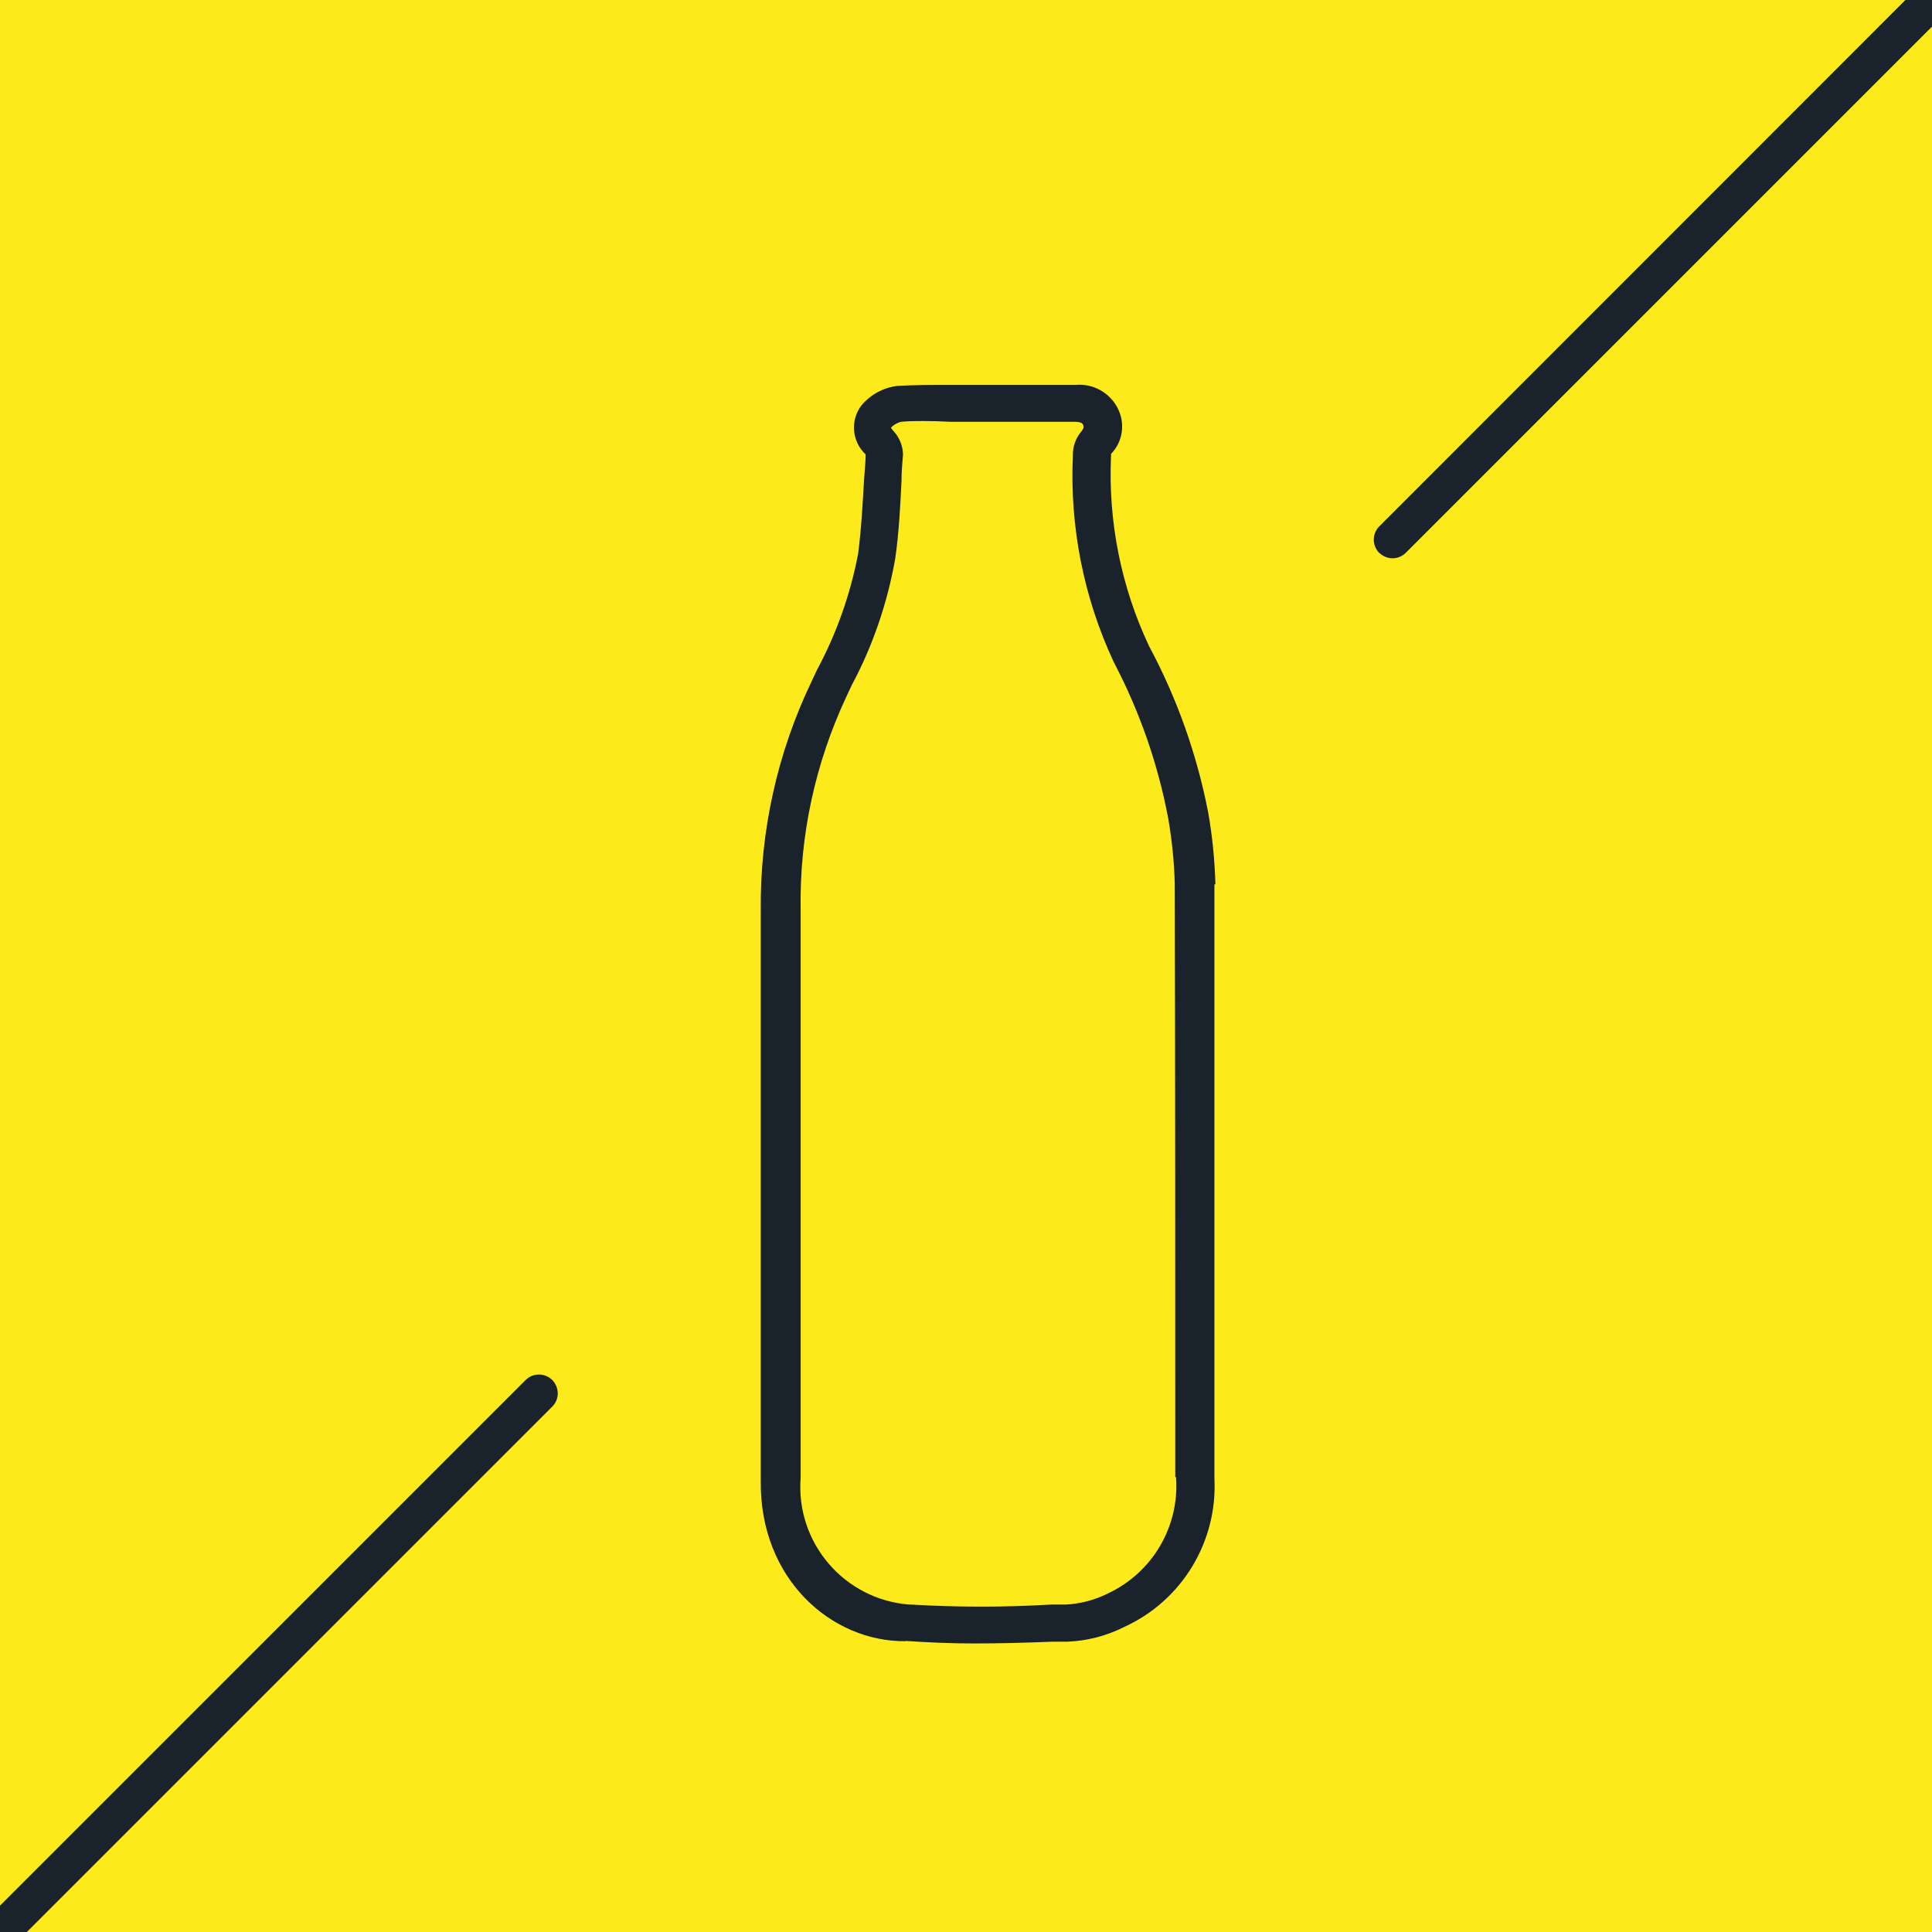 <?xml version="1.0" encoding="UTF-8"?>
<svg id="Ebene_1" data-name="Ebene 1" xmlns="http://www.w3.org/2000/svg" viewBox="0 0 77 77">
  <defs>
    <style>
      .cls-1 {
        fill: #1a232b;
      }

      .cls-1, .cls-2 {
        stroke-width: 0px;
      }

      .cls-2 {
        fill: #fcea1a;
      }
    </style>
  </defs>
  <rect class="cls-2" width="77" height="77"/>
  <path id="Vereinigungsmenge_19" data-name="Vereinigungsmenge 19" class="cls-1" d="m-.03,77.04c-.29-.29-.29-.77,0-1.06,0,0,0,0,0,0l21-21c.3-.28.78-.26,1.06.04.26.29.27.73,0,1.02L1.04,77.03c-.14.14-.33.22-.53.22-.2,0-.39-.07-.53-.21Zm36.12-11.63c-2.94.03-5.82-2.47-5.77-6.4v-22.74c-.03-3.15.66-6.26,2.02-9.1l.22-.47c.78-1.45,1.33-3.01,1.64-4.63.13-.99.18-2,.24-2.99.02-.32.06-.65.06-.97-.55-.51-.62-1.36-.17-1.95.36-.43.87-.71,1.43-.78.71-.04,1.42-.04,2.1-.04h5.02c.68-.06,1.33.3,1.65.9.33.61.23,1.36-.25,1.85v.07c-.12,2.62.4,5.23,1.52,7.6,1.11,2.07,1.9,4.3,2.35,6.61.17.95.26,1.9.29,2.86l-.04.03v23.66c.13,2.52-1.29,4.87-3.59,5.92-.71.36-1.49.56-2.28.59h-.59c-1.02.04-2.07.07-3.12.07-.91,0-1.82-.04-2.73-.1h0Zm-.18-48.6c-.15.04-.29.12-.4.23.03.06.07.11.11.15.23.25.36.58.37.92-.03.35-.06.7-.06,1.05-.05,1.02-.1,2.06-.25,3.1-.31,1.76-.89,3.47-1.73,5.04l-.22.47c-1.24,2.65-1.87,5.55-1.82,8.48v22.65c-.2,2.59,1.74,4.85,4.33,5.05.02,0,.04,0,.07,0,1.86.11,3.72.11,5.58,0h.59c.58-.03,1.15-.18,1.67-.44,1.78-.83,2.87-2.68,2.72-4.64h-.03c0-8.36,0-15.91-.02-23.63-.02-.88-.11-1.75-.26-2.62-.41-2.17-1.14-4.27-2.17-6.23-1.2-2.57-1.76-5.4-1.63-8.23-.01-.34.1-.67.31-.93.15-.18.12-.23.1-.29s-.07-.13-.37-.13h-4.95c-.36-.02-.7-.03-1.04-.03-.3,0-.6,0-.89.03h0Zm19.06,5.23c-.29-.3-.29-.77,0-1.06L75.97-.03c.29-.29.77-.29,1.06,0,0,0,0,0,0,0,.29.3.29.77,0,1.06l-21,21c-.14.14-.33.22-.53.22-.2,0-.39-.08-.53-.22h0Z"/>
</svg>
